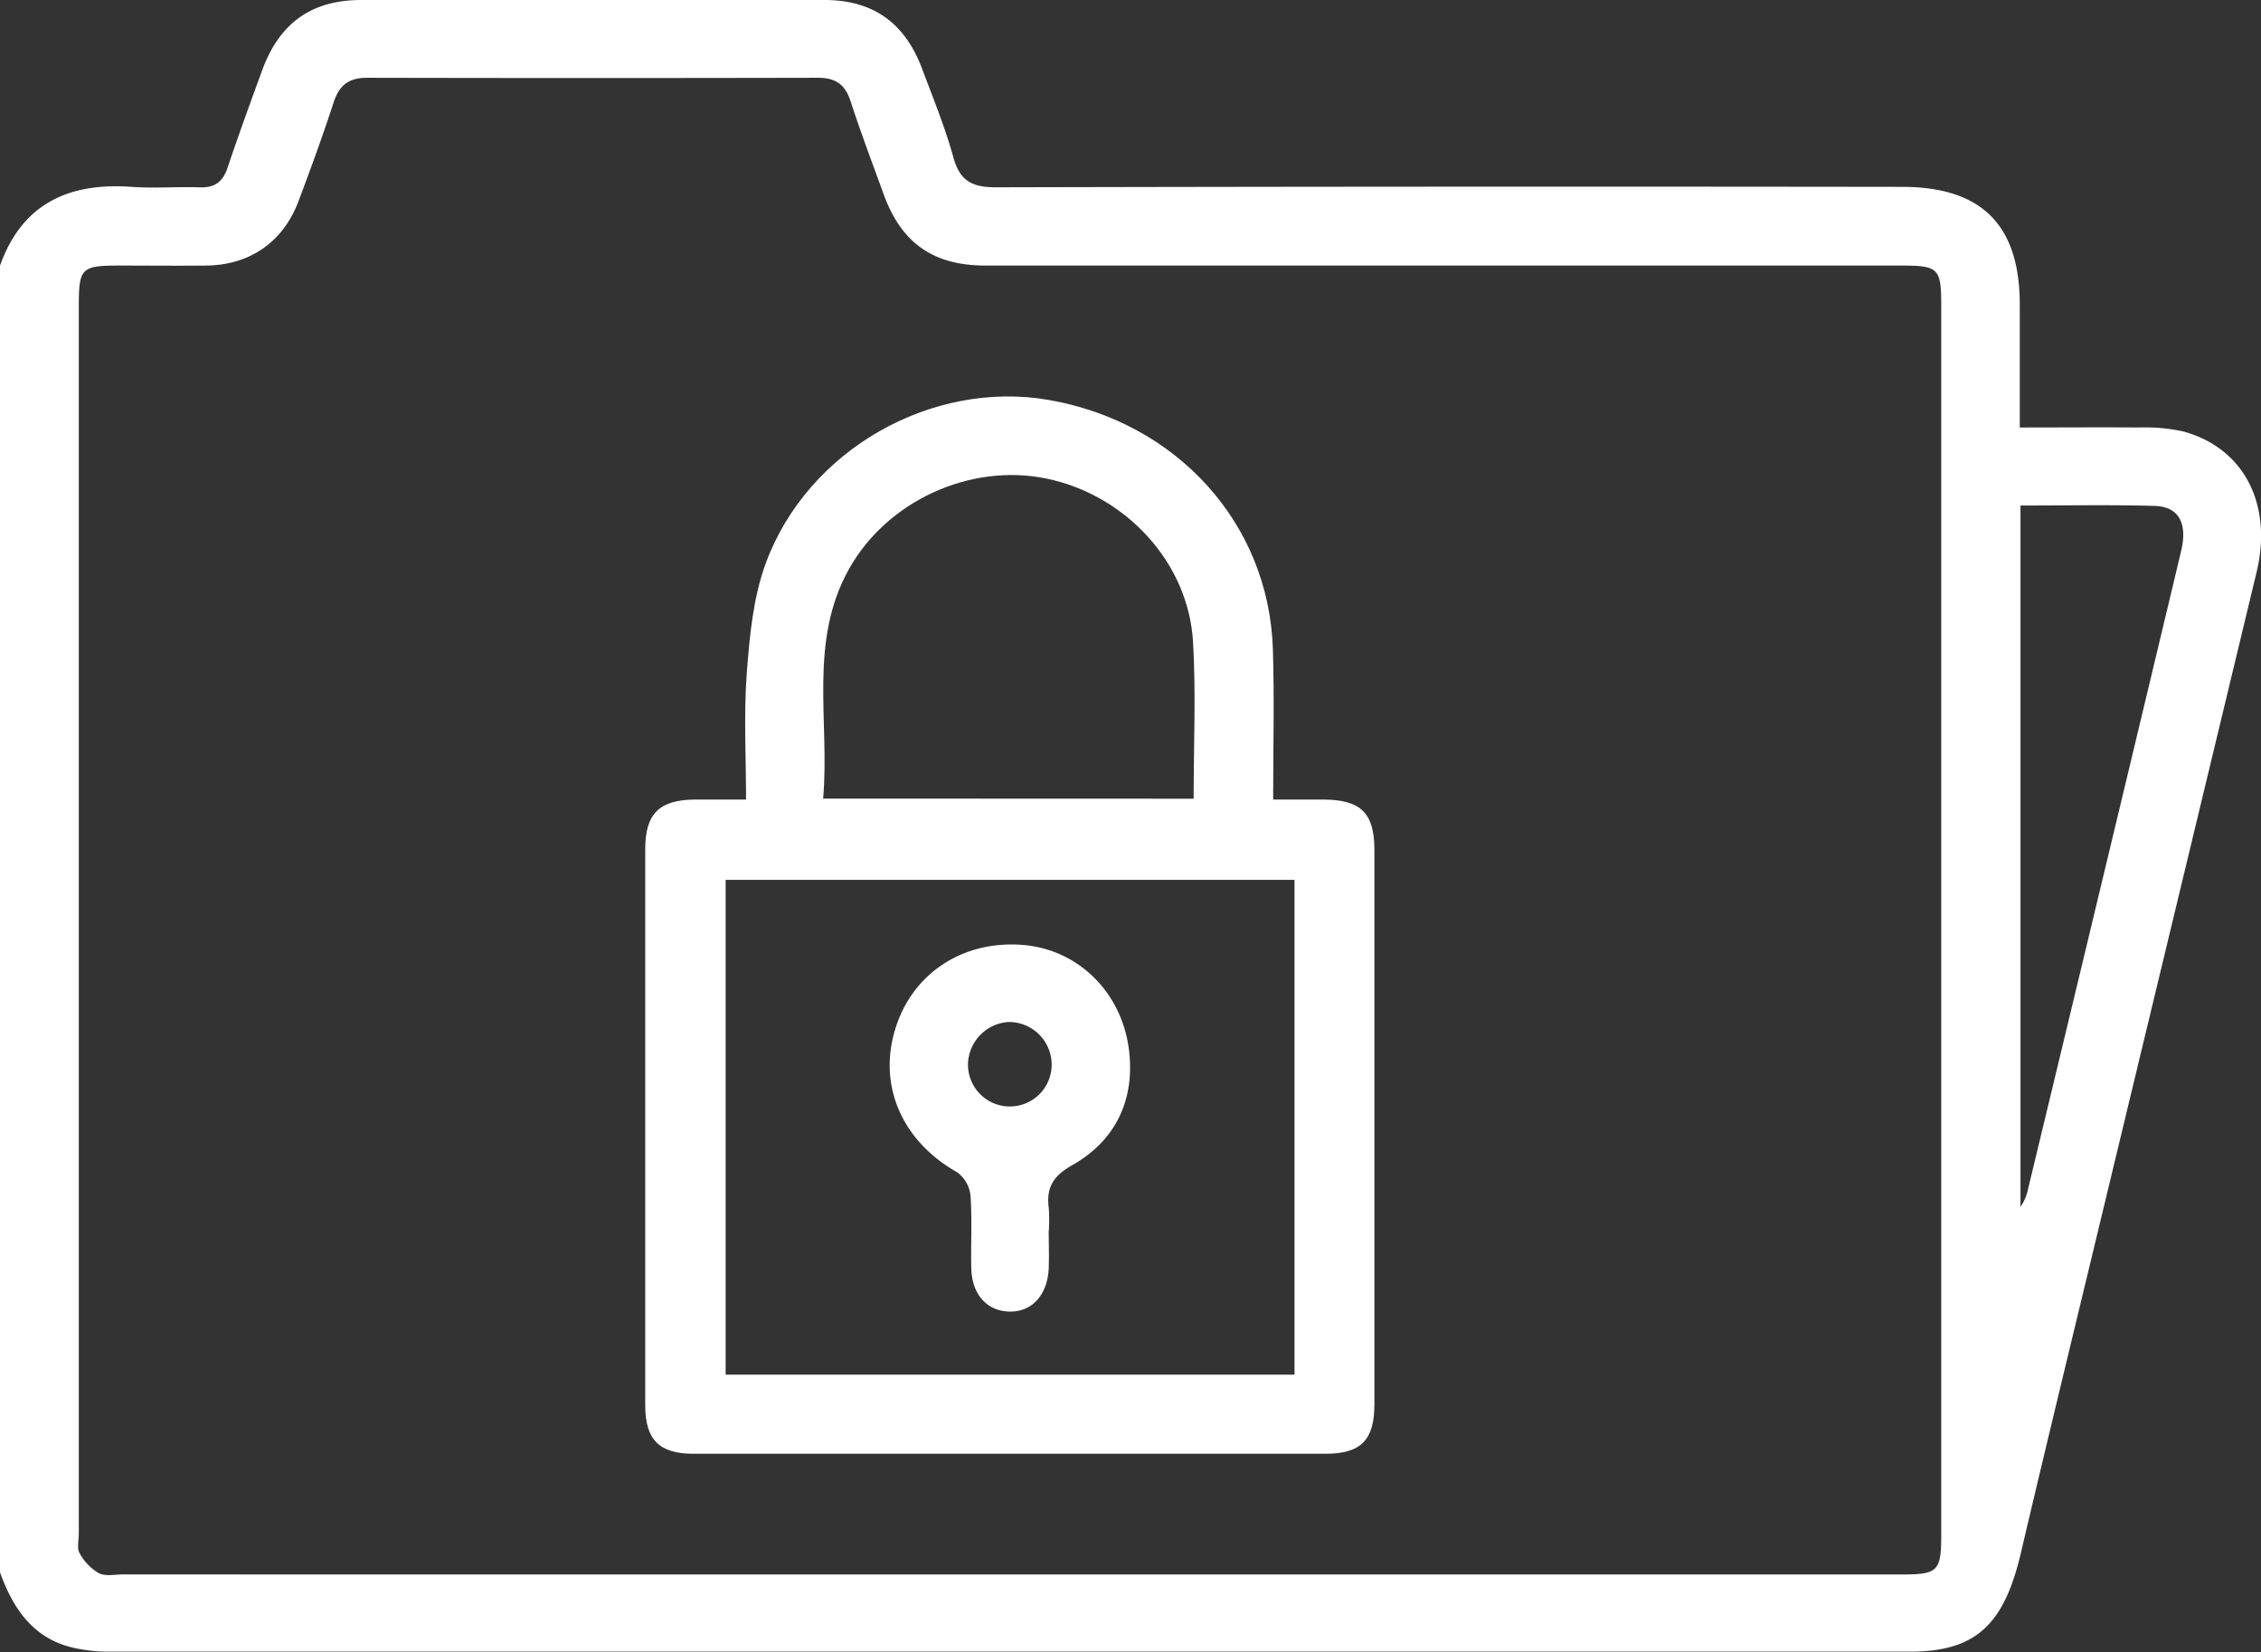 <svg xmlns="http://www.w3.org/2000/svg" viewBox="0 0 510.66 373.25"><rect x="0" y="0" width="510.66" height="373.25" fill="#333333" stroke="none"/><defs><style>.cls-1{fill:#fff;}</style></defs><g id="Layer_2" data-name="Layer 2"><g id="Layer_1-2" data-name="Layer 1"><g id="DOgZ3J.tif"><path class="cls-1" d="M0,355.19V60c5-14,15.53-18.8,29.68-17.79,5.13.37,10.32-.06,15.46.11,3.35.11,5.17-1.22,6.24-4.39,2.54-7.55,5.25-15,8-22.5C63.3,5.1,70.47.05,81.45,0Q133.83,0,186.22,0c10.91,0,18.12,5.13,22,15.43,2.51,6.68,5.23,13.32,7.12,20.17,1.48,5.39,4.38,6.73,9.69,6.71q102.27-.24,204.55-.1c18,0,26.59,8.63,26.6,26.56v27.8c9.34,0,18.11-.07,26.89,0a41.13,41.13,0,0,1,9.88.86c13.81,3.67,20.41,16.42,16.71,31.84q-16.11,67-32.25,134c-7,29.2-14.13,58.38-21,87.62-3.81,16.2-10.24,22.22-25,22.22q-203.31,0-406.61,0a35,35,0,0,1-8.36-.91C7.42,370.08,2.94,363.34,0,355.19Zm227.79.49H429.37c8.38,0,9.07-.7,9.07-9.11V69.34c0-8.84-.51-9.35-9.3-9.35q-103.27,0-206.57,0c-11.78,0-19-5.09-23-16.13-2.54-7-5.19-14-7.5-21.1-1.23-3.77-3.47-5.2-7.35-5.19q-50.89.11-101.79,0c-4.15,0-6.31,1.65-7.58,5.57-2.46,7.57-5.2,15.06-8,22.49-3.48,9.1-11,14.24-20.7,14.36-6.49.07-13,0-19.46,0-8.88,0-9.39.5-9.39,9.23q0,138.62,0,277.23c0,1.5-.47,3.29.18,4.42a11.63,11.63,0,0,0,4.34,4.51c1.46.76,3.58.29,5.4.29ZM456.34,114.2V272.63a10.8,10.8,0,0,0,1.7-4Q470,219,481.87,169.44q5.4-22.5,10.76-45c1.47-6.19-.51-10-6-10.15C476.72,114,466.78,114.2,456.34,114.2Z"></path><path class="cls-1" d="M287.55,180.62c4.42,0,7.9,0,11.38,0,8.42.06,11.48,3,11.49,11.4q0,36.64,0,73.3,0,25.92,0,51.86c0,8.13-3,11.22-11.08,11.23q-71.35,0-142.71,0c-7.76,0-10.89-3.17-10.9-10.93q0-62.84,0-125.66c0-8,3.16-11.12,11.2-11.2,3.64,0,7.27,0,11.57,0,0-9.8-.54-19.25.17-28.61.63-8.35,1.43-17,4.29-24.79,9.48-25.69,37.57-41.45,63.92-36.87,29,5.06,49.73,27.94,50.61,56.35C287.84,157.79,287.55,168.89,287.55,180.62Zm4.82,129.91V198.76H163.89V310.53Zm-22.78-130.1c0-12.15.54-23.77-.13-35.33-1-18-15.18-33.29-33.14-37-17.28-3.54-36,5.12-44.57,20.44-9.22,16.52-4.31,34.36-5.84,51.86Z"></path><path class="cls-1" d="M236.86,278c0,2.82.11,5.65,0,8.47-.26,6.11-3.84,10-9,9.81-5-.15-8.35-3.92-8.49-9.77-.13-5.48.22-11-.18-16.43a7.47,7.47,0,0,0-3-5.25c-12.37-7-17.94-19.46-14-32.34,3.86-12.68,15.44-20.23,29.13-19,12.59,1.15,22.58,11.21,23.78,24.77,1,10.88-3.54,19.67-13,25-4.37,2.46-5.83,5.16-5.22,9.72a39.37,39.37,0,0,1,0,5Zm.66-37.83a9.66,9.66,0,0,0-9.71-9.3,9.77,9.77,0,0,0-9.18,9.36,9.45,9.45,0,1,0,18.89-.06Z"></path></g></g></g></svg>